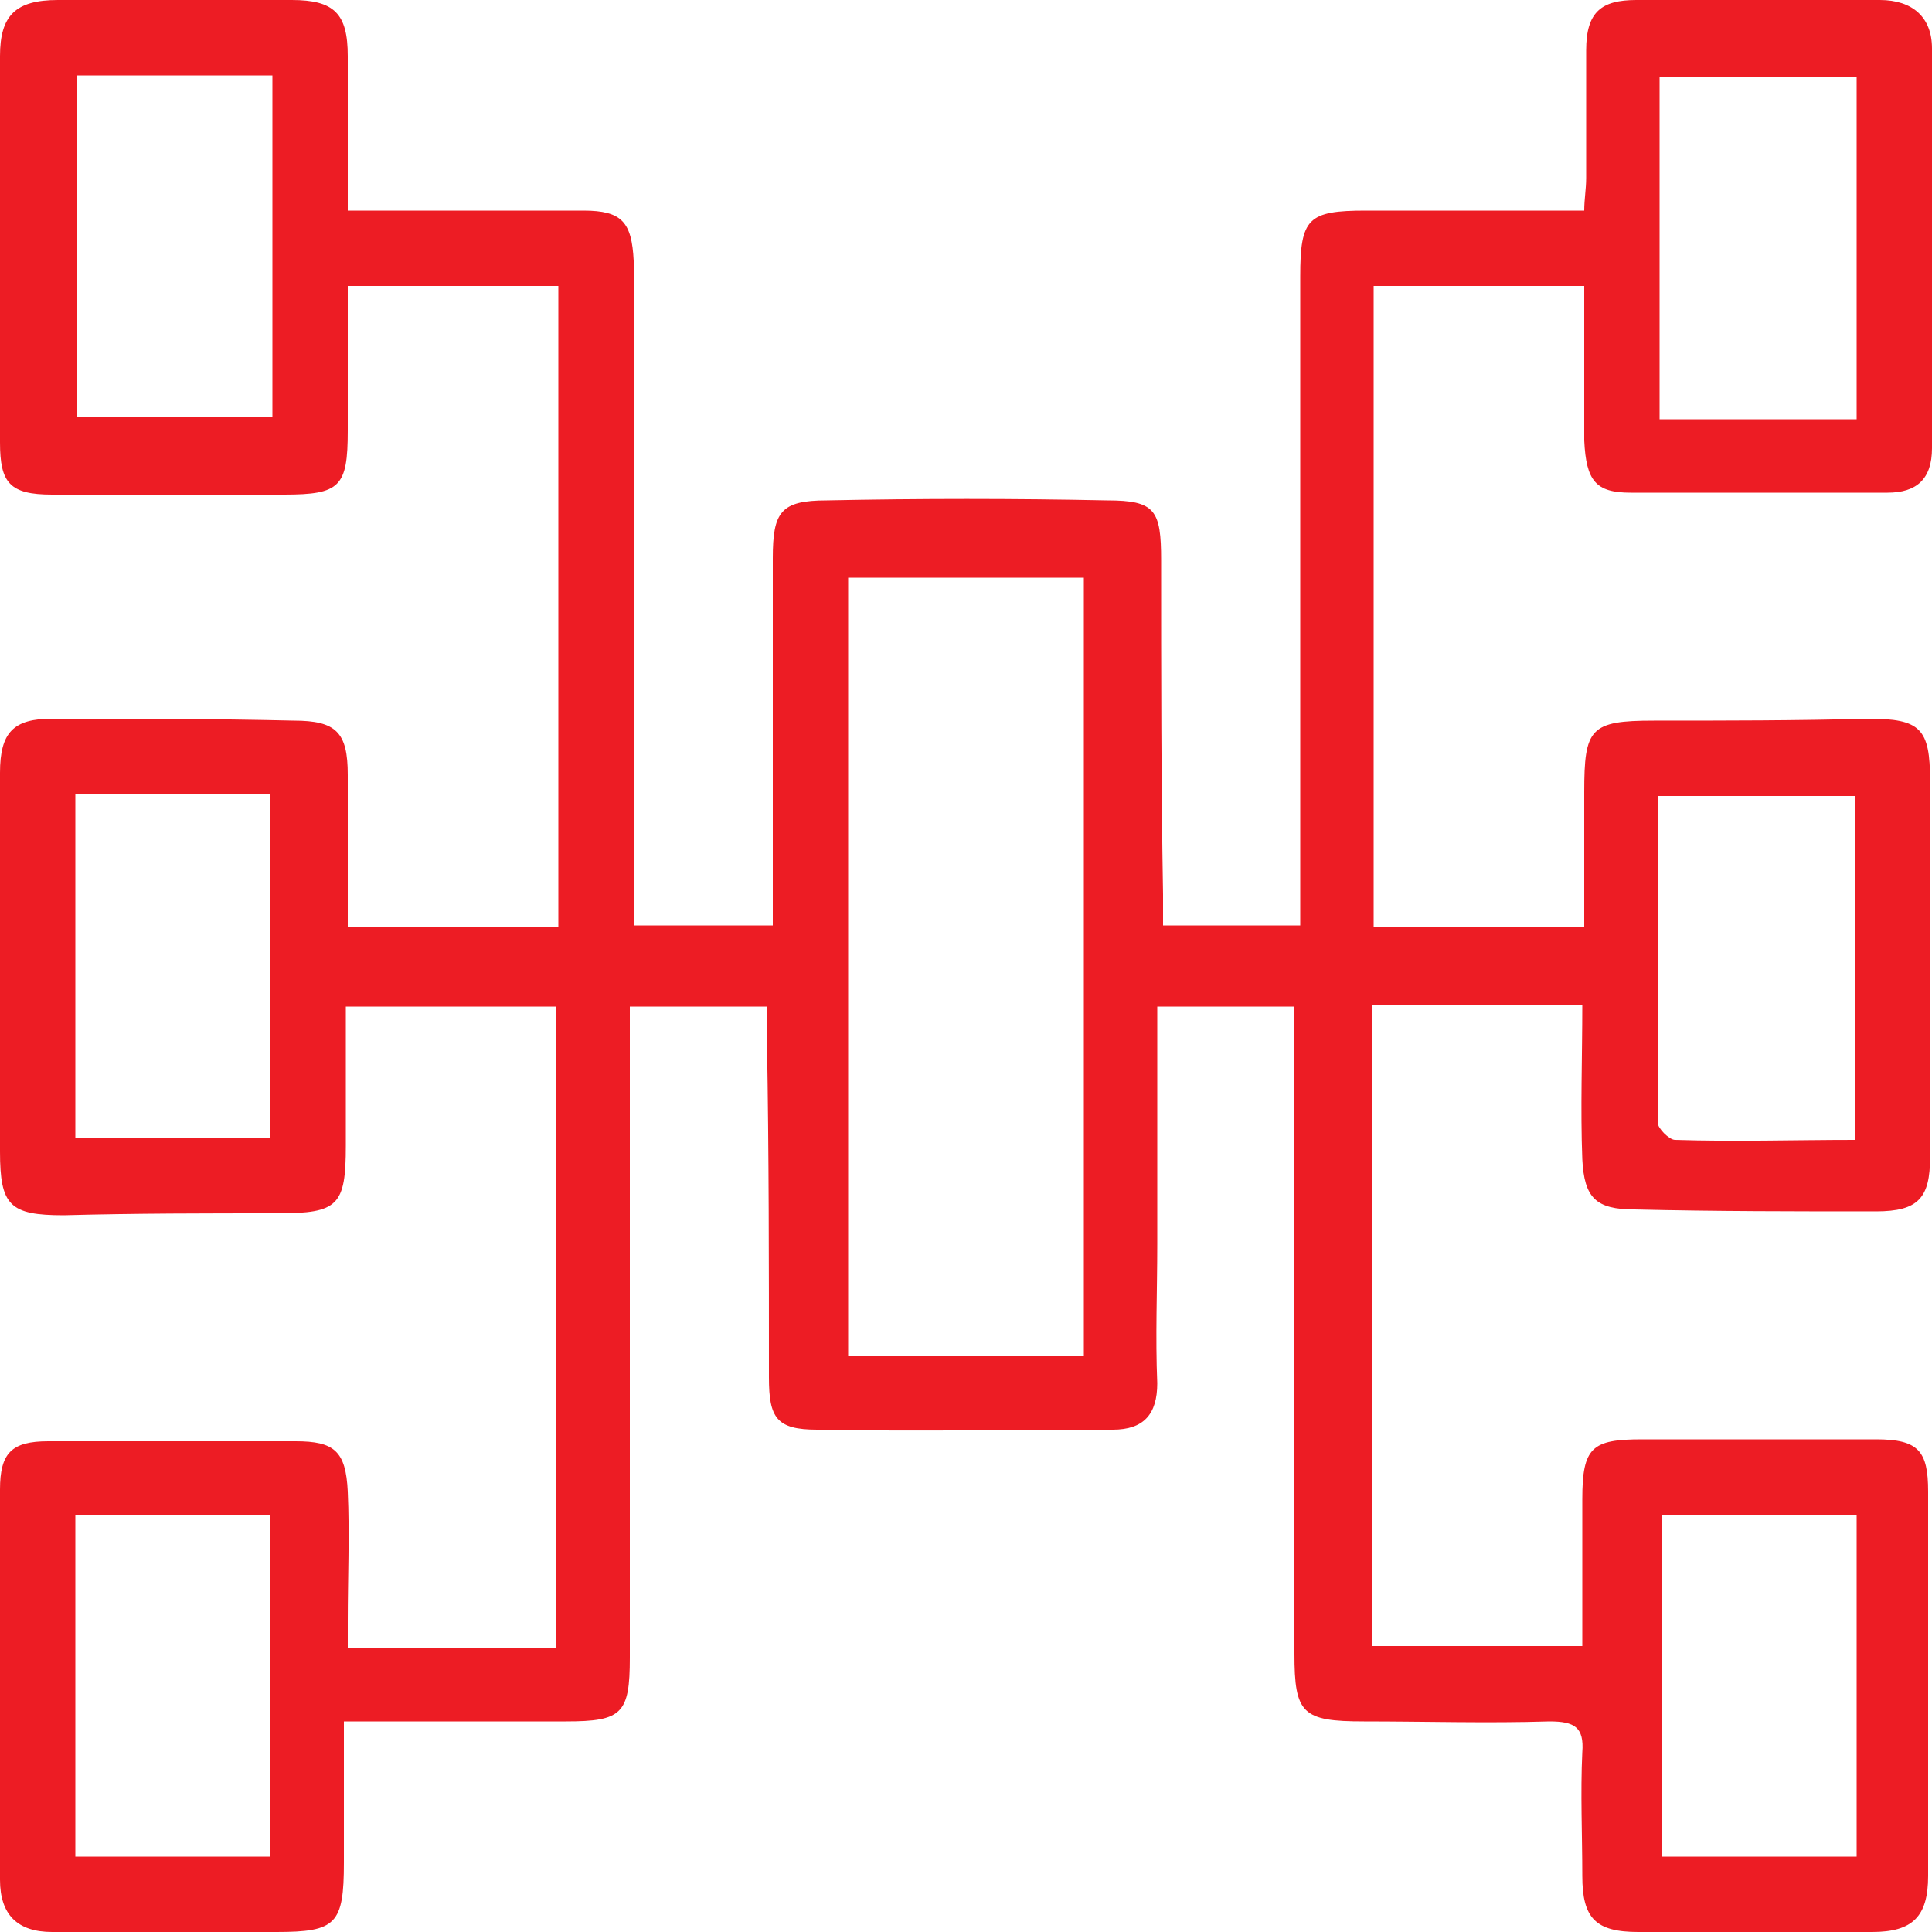 <svg xmlns="http://www.w3.org/2000/svg" xmlns:xlink="http://www.w3.org/1999/xlink" id="Layer_1" x="0px" y="0px" viewBox="0 0 100 100" style="enable-background:new 0 0 100 100;" xml:space="preserve"><style type="text/css">	.st0{display:none;}	.st1{display:inline;fill:#213167;}	.st2{display:inline;fill:#ED1C24;}	.st3{fill:#ED1C24;}</style><g class="st0">	<path class="st1" d="M90,0c1.8,0.5,3.5,1.1,4.9,2.4c1.9,1.7,3,3.8,3.3,6.3c0.1,0.5,0.1,1.1,0.1,1.7c0,20.5,0,41,0,61.5  c0,3.4-1.1,6.3-3.9,8.4c-1.8,1.3-3.8,2-6,1.9c-8.3,0-16.7,0-25,0c-0.4,0-0.8,0-1.2,0c0,3.5,0,6.8,0,10.4c1,0,2,0,3,0  c3.3,0.1,5.7,2.3,6,5.5c0.1,1-0.4,1.8-1.3,1.9c-0.8,0.1-1.4-0.5-1.6-1.5c-0.4-2.2-1.4-3-3.6-3c-9.8,0-19.6,0-29.4,0  c-2.2,0-3.2,0.9-3.5,3c-0.2,1-0.8,1.6-1.6,1.5c-0.9-0.1-1.4-0.8-1.3-1.8c0.1-3.1,2.7-5.4,6-5.6c1,0,1.9,0,3,0c0-3.5,0-6.9,0-10.4  c-0.4,0-0.7,0-1.1,0c-2.6,0-5.2,0-7.8,0c-0.9,0-1.5-0.6-1.6-1.4c0-0.8,0.6-1.4,1.5-1.5c0.3,0,0.7,0,1,0c19.4,0,38.9,0,58.3,0  c2.9,0,5.2-1.1,6.5-3.8c0.3-0.7,0.6-1.5,0.6-2.2c0.1-1.5,0-3,0-4.7c-0.6,0-1.1,0-1.6,0c-2.1,0-4.3,0-6.4,0c-1.3,0-1.9-0.5-1.9-1.4  c0-1,0.7-1.5,2-1.5c2.3,0,4.7,0,7,0c0.3,0,0.6,0,1,0c0-0.4,0-0.8,0-1.1c0-18.1,0-36.1,0-54.2c0-4.6-3.3-7.4-7.4-7.4  c-25.3,0.1-50.6,0-75.9,0c-4.6,0-7.4,2.8-7.4,7.4c0,18.1,0,36.1,0,54.2c0,0.3,0,0.6,0,1.1c0.5,0,0.9,0,1.3,0c24.5,0,49,0,73.4,0  c0.5,0,1.1-0.1,1.4,0.2c0.4,0.3,0.9,0.9,1,1.4c0.1,0.7-0.4,1.2-1.2,1.3c-0.4,0.1-0.8,0-1.3,0c-24.4,0-48.9,0-73.3,0  c-0.4,0-0.8,0-1.2,0c-1,3.3,0.1,7.4,2.4,9.2c1.3,1,2.8,1.5,4.4,1.5c3.5,0,7.1,0,10.6,0c0.4,0,1,0,1.3,0.3c0.3,0.4,0.7,1.1,0.6,1.5  c-0.1,0.5-0.8,0.9-1.3,1.1c-0.7,0.2-1.5,0.1-2.2,0.1c-3,0-6.1,0-9.1,0c-5.6,0-9.8-4.3-9.8-9.9c0-20.8,0-41.7,0-62.5  c0-4.9,3.1-8.7,7.9-9.7c0.2,0,0.3-0.1,0.4-0.2C36.7,0,63.4,0,90,0z M40.9,82.3c0,3.5,0,6.8,0,10.2c6.1,0,12.2,0,18.3,0  c0-3.4,0-6.8,0-10.2C53,82.3,47,82.3,40.9,82.3z"></path>	<path class="st1" d="M50,61.9c-13.3,0-26.6,0-39.8,0c-1.9,0-2.3-0.4-2.3-2.3c0-16.3,0-32.6,0-48.8c0-3.1,1.4-4.4,4.5-4.4  c25.1,0,50.1,0,75.2,0c3.1,0,4.5,1.4,4.5,4.5c0,16.3,0,32.6,0,48.8c0,1.9-0.4,2.3-2.3,2.3C76.5,61.9,63.3,61.9,50,61.9z M89.2,16.9  c0-2.1,0-3.9,0-5.8c0-1.8-0.1-1.8-1.8-1.8c-24.9,0-49.8,0-74.7,0c-0.3,0-0.7-0.1-1,0c-0.3,0.1-0.8,0.4-0.8,0.7  c-0.1,2.3,0,4.5,0,6.9c1.3,0,2.6,0,3.8,0c1.6,0,2.3,0.5,2.3,1.5c0,1-0.7,1.4-2.3,1.4c-1.3,0-2.5,0-3.7,0c0,13.1,0,26.1,0,39.1  c26.1,0,52.1,0,78.2,0c0-13,0-26,0-39.1c-0.5,0-0.9,0-1.3,0c-21.6,0-43.3,0-64.9,0c-0.5,0-1,0-1.4-0.1c-0.7-0.2-1-0.7-1-1.4  c0-0.7,0.4-1.2,1.2-1.4c0.4-0.1,0.8-0.1,1.3-0.1c21.6,0,43.3,0,64.9,0C88.2,16.9,88.6,16.9,89.2,16.9z"></path>	<path class="st2" d="M24,43.8c-0.3,0.9-0.5,1.8-0.7,2.6c-0.2,0.8-0.9,1-1.9,0.7c-1.1-0.3-1.4-0.8-1.2-1.6c1.3-4.4,2.7-8.8,4.1-13.2  c0.3-0.9,1-1.1,1.8-1.1c0.8,0,1.7,0.1,2,1.1c1.4,4.5,2.8,9,4.1,13.5c0.3,0.9-0.4,1.2-1.1,1.4c-0.7,0.2-1.3,0.2-1.6-0.6  c-0.2-0.7-0.4-1.5-0.7-2.1c-0.1-0.3-0.5-0.6-0.8-0.6C26.8,43.7,25.5,43.8,24,43.8z M28.4,41.4c-0.6-2.2-1.2-4.2-1.8-6.3  c-0.1,0-0.1,0-0.2,0c-0.6,2.1-1.2,4.1-1.8,6.3C26,41.4,27.1,41.4,28.4,41.4z"></path>	<path class="st2" d="M57.6,43.8c-0.3,0.9-0.5,1.7-0.7,2.6c-0.3,0.9-0.9,1.1-2,0.8c-1-0.3-1.4-0.8-1.1-1.7c1.3-4.4,2.7-8.7,4-13.1  c0.3-1,1-1.2,1.9-1.2c0.9,0,1.7,0.2,2,1.2c1.4,4.4,2.7,8.9,4.1,13.3c0.3,1-0.4,1.3-1.1,1.5c-0.7,0.2-1.4,0.2-1.6-0.7  c-0.2-0.7-0.4-1.4-0.6-2.1c-0.1-0.3-0.4-0.6-0.7-0.6C60.4,43.7,59.1,43.8,57.6,43.8z M62,41.5c-0.6-2.2-1.2-4.2-1.8-6.3  c-0.1,0-0.1,0-0.2,0c-0.6,2.1-1.2,4.2-1.8,6.4C59.6,41.5,60.8,41.5,62,41.5z"></path>	<path class="st2" d="M72.6,41.3c-1.1,1.9-2,3.5-3,5.2c-0.5,0.9-1.2,1.1-2.1,0.6c-0.9-0.5-1-1.1-0.4-2c1-1.7,2-3.3,3.1-5  c0.4-0.6,0.4-1,0-1.6c-1-1.6-2-3.3-3-5c-0.6-1-0.5-1.5,0.3-2c0.9-0.6,1.6-0.4,2.2,0.6c0.9,1.6,1.8,3.3,2.8,5.1  c1-1.8,1.9-3.4,2.8-5.1c0.4-0.7,0.9-1.1,1.8-0.8c1.1,0.4,1.5,1.1,0.9,2.1c-1,1.7-2,3.4-3,5c-0.4,0.7-0.4,1.2,0,1.8  c1,1.6,2,3.3,3,4.9c0.6,0.9,0.4,1.5-0.5,2c-0.9,0.5-1.5,0.3-2-0.6C74.6,44.8,73.7,43.1,72.6,41.3z"></path>	<path class="st2" d="M37.6,36.5c0.4-0.3,0.5-0.5,0.7-0.6c0.7-0.5,1.4-0.5,1.9,0.1c0.6,0.6,0.6,1.3,0.1,1.9c-1,1.1-2.1,2.2-3.2,3.2  c-0.7,0.6-1.4,0.5-2.2-0.2c-0.9-0.9-1.9-1.8-2.8-2.8c-0.8-0.8-0.8-1.6-0.2-2.2c0.6-0.6,1.4-0.6,2.2,0.1c0.1,0.1,0.2,0.2,0.5,0.4  c0-1.5,0-2.8,0-4.2c0.1-1.9,1-3.3,2.7-4.2c0.4-0.2,0.8-0.4,1.2-0.4c2,0,4.1-0.2,6.1,0c2.1,0.2,3.8,2.3,3.9,4.4  c0,0.9-0.5,1.6-1.3,1.7c-0.8,0.1-1.4-0.4-1.6-1.3c-0.3-1.5-0.8-2-2.4-2c-1.1,0-2.2,0-3.3,0c-1.6,0-2.3,0.7-2.3,2.3  C37.6,34,37.6,35.2,37.6,36.5z"></path>	<path class="st2" d="M45.6,40.7c-0.4,0.3-0.6,0.5-0.8,0.7c-0.6,0.4-1.3,0.4-1.8-0.1c-0.5-0.5-0.7-1.2-0.2-1.8  c1.1-1.3,2.3-2.5,3.6-3.6c0.7-0.6,1.4-0.3,2,0.3c0.9,0.9,1.8,1.8,2.7,2.7c0.8,0.8,0.9,1.7,0.2,2.3c-0.6,0.6-1.4,0.6-2.2-0.2  c-0.1-0.1-0.2-0.2-0.4-0.3c0,1.2,0,2.3,0,3.4c0,3.2-1.9,5.1-5.1,5.2c-1.5,0-3.1,0-4.6-0.1c-2.3-0.2-4.2-2.2-4.2-4.5  c0-0.9,0.5-1.6,1.3-1.7c0.8-0.1,1.4,0.4,1.6,1.3c0.4,1.6,0.8,1.9,2.4,1.9c1.2,0,2.5,0,3.7,0c1.1,0,1.8-0.7,1.9-1.7  C45.7,43.4,45.6,42.1,45.6,40.7z"></path>	<path class="st1" d="M15.1,11.9c0.8,0,1.4,0.7,1.4,1.4c0,0.8-0.7,1.4-1.4,1.4c-0.8,0-1.5-0.7-1.5-1.5  C13.6,12.5,14.3,11.9,15.1,11.9z"></path>	<path class="st1" d="M20.4,14.8c-0.8,0-1.4-0.7-1.5-1.4c0-0.8,0.7-1.5,1.5-1.5c0.8,0,1.4,0.7,1.4,1.4  C21.8,14.1,21.1,14.8,20.4,14.8z"></path>	<path class="st1" d="M25.6,14.8c-0.8,0-1.4-0.7-1.4-1.4c0-0.8,0.6-1.4,1.4-1.4c0.8,0,1.5,0.7,1.5,1.5  C27.1,14.1,26.4,14.8,25.6,14.8z"></path></g><g class="st0">	<path class="st1" d="M13.8,74.2c-2.3,0-4.3,0-6.4,0c-0.9,0-1.8,0-2.7,0c-2.5-0.1-4.6-2.1-4.7-4.7c0-0.3,0-0.5,0-0.8  C0,47.7,0,26.6,0,5.5C0,1.9,1.9,0,5.6,0c29.7,0,59.3,0,89,0c3.6,0,5.5,1.9,5.5,5.5c0,21.1,0,42.2,0,63.3c0,3.5-1.9,5.4-5.4,5.4  c-11.2,0-22.4,0-33.7,0c-0.5,0-1.1,0.2-1.5,0.5c-8,6.7-18.1,7.8-27.4,2.9c-0.1-0.1-0.3-0.1-0.4-0.2c-1.1,1.1-2.2,2.2-3.3,3.3  c0.4,0.4,0.9,0.9,1.4,1.5c-0.1,0.1-0.2,0.2-0.2,0.3c-5,5-9.9,10-14.9,14.9c-4.5,4.5-11.9,2.8-14-3.1c-1.2-3.4-0.4-6.4,2.1-9  c3.4-3.4,6.8-6.8,10.3-10.3C13.2,74.9,13.4,74.6,13.8,74.2z M3.3,16.2c0,0.3,0,0.5,0,0.7c0,17.4,0,34.7,0,52.1c0,1.4,0.6,2,2,2  c3.6,0,7.2,0,10.8,0c0.6,0,1.2-0.2,1.9-0.4c0.9,0.7,2.1,0.7,3.1-0.3c0.3-0.3,0.6-0.7,1-1c0.6-0.4,0.5-0.8,0.2-1.4  c-2.3-4.4-3.3-9-2.7-14C21,40.2,33.6,30.5,47.1,32.5c17.7,2.7,26.5,22.8,16.4,37.5c-0.2,0.3-0.3,0.5-0.6,0.9c0.5,0,0.8,0,1.1,0  c10.2,0,20.4,0,30.5,0c1.8,0,2.2-0.5,2.2-2.3c0-17.1,0-34.3,0-51.4c0-0.4,0-0.7,0-1.1C65.6,16.2,34.5,16.2,3.3,16.2z M3.3,12.9  c31.2,0,62.3,0,93.5,0c0-2.4,0-4.8,0-7.1c0-2.1-0.4-2.5-2.5-2.5c-29.5,0-59,0-88.5,0c-0.3,0-0.6,0-0.9,0c-1,0.1-1.6,0.6-1.6,1.6  C3.2,7.5,3.3,10.1,3.3,12.9z M43.5,35.5c-11.5,0-21,9.4-20.9,21c0,11.5,9.4,21,21,20.9c11.5,0,21-9.4,20.9-21  C64.5,44.9,55.1,35.5,43.5,35.5z M17.7,75.1c-4.4,4.4-8.9,8.7-13.2,13.2c-0.7,0.7-1.1,2-1.2,3c-0.3,2.1,1.1,4.1,3,5  c2,0.9,4.3,0.5,5.9-1.1c4.2-4.1,8.3-8.3,12.5-12.5c0.1-0.1,0.3-0.3,0.3-0.4C22.6,79.9,20.1,77.5,17.7,75.1z M24.4,71.7  c-0.7,0.7-1.6,1.6-2.5,2.4c1.4,1.4,2.7,2.7,4,3.9c0.8-0.8,1.8-1.7,2.5-2.3C27,74.3,25.6,73,24.4,71.7z"></path>	<path class="st2" d="M93.5,45.2c0,7.5,0,15,0,22.4c-7.5,0-14.9,0-22.4,0c0-7.4,0-14.9,0-22.4C78.5,45.2,86,45.2,93.5,45.2z   M90.3,64.5c0-5.4,0-10.8,0-16c-5.4,0-10.7,0-16.1,0c0,2.7,0,5.4,0,8c0,2.6,0,5.3,0,8c0.3,0,0.4,0,0.6,0  C79.9,64.5,85.1,64.5,90.3,64.5z"></path>	<path class="st1" d="M6.5,25.9c12.3,0,24.6,0,36.9,0c0,1,0,2,0,3.1c-12.3,0-24.6,0-36.9,0C6.5,27.9,6.5,26.9,6.5,25.9z"></path>	<path class="st1" d="M13,22.5c0-1.1,0-2.1,0-3.1c10.2,0,20.3,0,30.5,0c0,1,0,2,0,3.1C33.4,22.5,23.2,22.5,13,22.5z"></path>	<path class="st1" d="M71,22.5c0-1.1,0-2.1,0-3.1c7.5,0,15,0,22.5,0c0,1,0,2,0,3.1C86,22.5,78.6,22.5,71,22.5z"></path>	<path class="st1" d="M93.5,25.9c0,1.1,0,2.1,0,3.1c-7.5,0-15,0-22.5,0c0-1,0-2,0-3.1C78.5,25.9,86,25.9,93.5,25.9z"></path>	<path class="st1" d="M93.5,32.3c0,1.1,0,2.1,0,3.1c-7.5,0-14.9,0-22.4,0c0-1,0-2,0-3.1C78.5,32.3,86,32.3,93.5,32.3z"></path>	<path class="st1" d="M22.5,35.5c-5.4,0-10.6,0-16,0c0-1,0-2,0-3.1c5.3,0,10.6,0,16,0C22.5,33.3,22.5,34.3,22.5,35.5z"></path>	<path class="st1" d="M22.6,38.8c0,1.1,0,2.1,0,3.1c-5.3,0-10.6,0-16,0c0-1,0-2,0-3.1C11.8,38.8,17.2,38.8,22.6,38.8z"></path>	<path class="st1" d="M6.5,19.4c1.1,0,2.1,0,3.1,0c0,1,0,2,0,3.1c-1,0-2,0-3.1,0C6.5,21.5,6.5,20.5,6.5,19.4z"></path>	<path class="st1" d="M74.2,38.8c0,1.1,0,2,0,3.1c-1,0-2,0-3.1,0c0-1,0-2,0-3.1C72.1,38.8,73.1,38.8,74.2,38.8z"></path>	<path class="st1" d="M80.6,41.9c-1.1,0-2,0-3.1,0c0-1,0-2.1,0-3.1c1,0,2,0,3.1,0C80.6,39.8,80.6,40.9,80.6,41.9z"></path>	<path class="st1" d="M83.9,38.7c1.1,0,2,0,3.1,0c0,1,0,2,0,3.1c-1,0-2,0-3.1,0C83.9,40.9,83.9,39.8,83.9,38.7z"></path>	<path class="st1" d="M93.5,38.8c0,1,0,2,0,3.1c-1,0-2.1,0-3.1,0c0-1,0-2,0-3.1C91.4,38.8,92.4,38.8,93.5,38.8z"></path>	<path class="st1" d="M9.7,6.5c0,1,0,2,0,3.1c-1,0-2,0-3.1,0c0-1,0-2,0-3.1C7.5,6.5,8.5,6.5,9.7,6.5z"></path>	<path class="st1" d="M16.1,6.5c0,1.1,0,2.1,0,3.1c-1,0-2.1,0-3.1,0c0-1,0-2,0-3.1C14,6.5,15,6.5,16.1,6.5z"></path>	<path class="st1" d="M19.5,6.5c1.1,0,2,0,3.1,0c0,1,0,2.1,0,3.1c-1,0-2,0-3.1,0C19.5,8.6,19.5,7.5,19.5,6.5z"></path>	<path class="st1" d="M25.8,56.4c0-9.8,8-17.7,17.8-17.7c9.8,0,17.7,8,17.7,17.8c0,9.7-8,17.7-17.8,17.6  C33.8,74.2,25.8,66.2,25.8,56.4z M29.1,56.4c0,8,6.5,14.5,14.4,14.5c8,0,14.6-6.5,14.6-14.5c0-8-6.5-14.5-14.4-14.5  C35.6,41.9,29.1,48.4,29.1,56.4z"></path>	<path class="st2" d="M80.5,57.5c2.4-2.5,4.7-4.7,7-7c0.8,0.9,1.4,1.6,2,2.3c-2.9,2.9-5.9,5.9-8.9,8.9c-1.3-1.3-2.7-2.7-4.2-4.2  c0.6-0.6,1.4-1.3,2.2-2.1C79.2,56,79.8,56.7,80.5,57.5z"></path>	<path class="st1" d="M32.3,58c0-1,0-2,0-3.1c1,0,2,0,3.1,0c0,1,0,2,0,3.1C34.4,58,33.4,58,32.3,58z"></path>	<path class="st1" d="M38.8,58c0-1,0-2,0-3.1c1,0,2,0,3.1,0c0,1,0,2,0,3.1C40.9,58,39.9,58,38.8,58z"></path>	<path class="st1" d="M48.3,58c-1,0-2,0-3.1,0c0-1,0-2,0-3.1c1,0,2,0,3.1,0C48.3,55.9,48.3,56.9,48.3,58z"></path>	<path class="st1" d="M51.7,58c0-1,0-2,0-3.1c1,0,2,0,3.1,0c0,1,0,2,0,3.1C53.8,58,52.8,58,51.7,58z"></path></g><g class="st0">	<path class="st1" d="M50.1,13.8c14.8,0,29.5,0,44.3,0c3.7,0,5.6,1.9,5.6,5.7c0,20.4,0,40.7,0,61.1c0,3.7-1.9,5.7-5.6,5.7  c-29.6,0-59.2,0-88.8,0c-3.6,0-5.6-2-5.6-5.6c0-20.4,0-40.8,0-61.2c0-3.6,2-5.6,5.6-5.6C20.4,13.8,35.2,13.8,50.1,13.8z M96.6,27.7  c-31.1,0-62.1,0-93.1,0c0,0.4,0,0.8,0,1.1c0,17.2,0,34.4,0,51.6c0,1.9,0.4,2.3,2.3,2.3c29.5,0,59,0,88.5,0c1.9,0,2.3-0.4,2.3-2.3  c0-17.2,0-34.4,0-51.6C96.6,28.5,96.6,28.1,96.6,27.7z M96.6,24.1c0-1.5,0-2.9,0-4.4c0-2.2-0.3-2.5-2.5-2.5c-29.4,0-58.8,0-88.1,0  c-0.4,0-0.8-0.1-1.1,0c-0.5,0.3-1.3,0.7-1.3,1.2c-0.1,1.9-0.1,3.8-0.1,5.7C34.5,24.1,65.5,24.1,96.6,24.1z"></path>	<path class="st2" d="M31,53.3c0-2.7,0-5.4,0-8.1c0-1.1,0.4-1.7,1.4-2.2c5.4-2.7,10.9-5.4,16.3-8.1c1-0.5,1.8-0.5,2.7,0  c5.3,2.7,10.6,5.4,16,8c1.1,0.6,1.6,1.3,1.6,2.6c-0.1,5.3,0,10.6,0,15.8c0,1.2-0.4,2-1.5,2.5c-5.4,2.7-10.8,5.4-16.2,8.1  c-0.9,0.5-1.7,0.4-2.6,0c-5.4-2.7-10.8-5.5-16.3-8.1c-1-0.5-1.4-1.1-1.4-2.2C31.1,58.9,31,56.1,31,53.3z M34.5,47.6  c0,4.3,0,8.4,0,12.4c0,0.7,0.2,1.1,0.9,1.4c4,2,8,4,11.9,5.9c0.3,0.1,0.6,0.3,1,0.5c0-4.4,0-8.6,0-12.8c0-0.3-0.3-0.7-0.5-0.8  C43.4,52.1,39,49.9,34.5,47.6z M51.7,67.9c4.6-2.3,9-4.5,13.3-6.7c0.2-0.1,0.4-0.6,0.4-1c0-2.6,0-5.2,0-7.8c0-1.6,0-3.1,0-4.7  c-0.2,0-0.3,0-0.3,0c-4.3,2.2-8.7,4.3-13,6.5c-0.2,0.1-0.5,0.5-0.5,0.7C51.7,59.2,51.7,63.5,51.7,67.9z M63.3,44.9  c-0.2-0.2-0.3-0.3-0.3-0.3c-4.1-2.1-8.3-4.2-12.4-6.2c-0.3-0.2-0.8-0.1-1.2,0.1c-4,1.9-7.9,3.9-11.8,5.9c-0.2,0.1-0.4,0.3-0.8,0.5  c4.4,2.2,8.7,4.3,12.9,6.4c0.2,0.1,0.6,0.1,0.8,0C54.7,49.2,58.9,47.1,63.3,44.9z"></path>	<path class="st1" d="M24.8,68.4c-0.2-0.8-0.4-1.6-0.6-2.4c-0.2-1,0.3-1.9,1.2-2.2c0.9-0.2,1.8,0.3,2.1,1.3c0.6,2.3,1.2,4.5,1.7,6.8  c0.2,1-0.3,1.8-1.3,2.1c-2.3,0.6-4.5,1.2-6.8,1.7c-1,0.2-1.9-0.4-2.1-1.3c-0.2-0.9,0.3-1.7,1.3-2c0.9-0.3,1.7-0.4,2.8-0.7  c-0.6-0.5-1-0.8-1.5-1.2c-5-4.2-8-9.4-7.8-16c0.2-6,3.1-10.7,7.5-14.4c1.6-1.3,3.4-2.4,5.2-3.5c1.1-0.7,2.1-0.4,2.6,0.6  c0.5,0.9,0.2,1.8-0.9,2.4c-2.8,1.6-5.4,3.4-7.4,6c-5.3,6.6-4.6,15.2,1.8,21.2c0.7,0.6,1.4,1.2,2.1,1.8  C24.7,68.5,24.7,68.5,24.8,68.4z"></path>	<path class="st1" d="M75.2,41.9c0.2,0.8,0.4,1.6,0.6,2.4c0.2,1-0.3,1.9-1.3,2.2c-0.9,0.2-1.8-0.3-2.1-1.3c-0.6-2.3-1.2-4.6-1.7-6.9  c-0.2-1,0.3-1.8,1.3-2.1c2.3-0.6,4.6-1.2,6.9-1.7c1-0.2,1.8,0.3,2.1,1.2c0.2,0.9-0.3,1.8-1.2,2.1c-0.4,0.1-0.9,0.2-1.4,0.3  c-0.4,0.1-0.9,0.3-1.4,0.4c1,0.9,2.1,1.7,3,2.7c3.9,3.9,6.3,8.6,6.2,14.2c-0.1,6.2-3.1,11.1-7.7,15c-1.5,1.2-3.1,2.2-4.7,3.2  c-1.2,0.8-2.3,0.6-2.8-0.4c-0.6-1-0.2-1.9,1.1-2.6c3.1-1.7,5.8-3.8,7.9-6.7c4.4-6.2,3.7-13.9-1.8-19.7c-0.8-0.9-1.8-1.6-2.7-2.5  C75.4,41.8,75.3,41.9,75.2,41.9z"></path>	<path class="st1" d="M10.3,19c0.6,0,1.2,0,1.8,0c1,0.1,1.6,0.8,1.6,1.7c0,0.9-0.7,1.7-1.6,1.7c-1.2,0.1-2.4,0.1-3.7,0  c-1,0-1.6-0.8-1.6-1.7c0-0.9,0.7-1.6,1.6-1.7C9.1,18.9,9.7,19,10.3,19z"></path>	<path class="st1" d="M19,19c0.6,0,1.2,0,1.8,0c1,0.1,1.6,0.8,1.6,1.7c0,0.9-0.6,1.7-1.6,1.7c-1.2,0.1-2.4,0.1-3.7,0  c-1,0-1.6-0.8-1.6-1.7c0-0.9,0.7-1.7,1.7-1.7C17.8,18.9,18.4,19,19,19C19,19,19,19,19,19z"></path>	<path class="st1" d="M27.6,22.4c-0.6,0-1.2,0-1.8,0c-1-0.1-1.6-0.8-1.6-1.7c0-0.9,0.7-1.7,1.6-1.7c1.2-0.1,2.4-0.1,3.7,0  c1,0,1.6,0.8,1.6,1.7c0,0.9-0.7,1.6-1.6,1.7C28.8,22.4,28.2,22.4,27.6,22.4z"></path></g><g class="st0">	<path class="st1" d="M93.9,82.8c-2.5,0-4.9,0-7.3,0c-4.9,0-9.8,0.1-14.7,0c-2.3-0.1-3.5,0.8-4.4,2.8c-1.6,3.5-3.3,6.9-5.2,10.6  c3,0,5.6,0,8.4,0c0,1.3,0,2.5,0,3.8c-13.8,0-27.5,0-41.4,0c0-1.2,0-2.4,0-3.8c2.6,0,5.2,0,8.3,0c-2.2-4.3-4-8.4-6.2-12.2  c-0.4-0.8-2.1-1.1-3.2-1.2c-6.4-0.1-12.8-0.1-19.1-0.1c-0.9,0-1.9,0-3,0c0-27.6,0-55,0-82.7C6.9,0.1,7.8,0,8.7,0  c20.4,0,40.7,0,61.1,0.1c1.4,0,3,0.7,4,1.7c6.3,6.1,12.6,12.4,18.7,18.7c0.8,0.8,1.4,2.1,1.4,3.1C94.1,42.7,94,61.9,94,81  C94,81.5,93.9,82,93.9,82.8z M41.7,42.5c-1.2,0-2,0-2.9,0c-2.7-0.2-4.9,0-6.5,3c-1.4,2.6-4.3,3.4-7.3,2.9c-3.7-0.7-6.4-3.8-6.6-7.5  c-0.1-3.5,2.3-7,5.6-8c3.5-1,7.2,0.6,9.2,3.8c0.4,0.7,1.2,1.6,1.9,1.7c2.1,0.2,4.3,0.1,6.7,0.1c0-2.2,0-4.1,0-6.1  c5.4,0,10.5,0,15.9,0c0,2,0,3.9,0,5.7c5.5,1,6.5,0.7,9.8-3.1c3.1-3.5,8.9-3.3,11.8,0.3c3,3.7,2.3,8.7-1.5,11.5  c-3.7,2.7-8.5,1.7-11.3-2.1c-0.6-0.9-1.4-2.1-2.3-2.2c-2.1-0.3-4.3-0.1-6.7-0.1c0,2,0,3.7,0,5.5c-1.6,0.2-2.9,0.3-4.7,0.5  c0.8,1.3,1.4,2.2,2.1,3.1c4.9,6.5,9.7,13,14.6,19.5c1.7,2.3,4.4,4.3,1.4,7.7c6.6,0,12.7,0,18.8,0c0-18.2,0-36.2,0-54.5  c-6.8,0-13.5,0-20.4,0c0-6.9,0-13.5,0-20.2c-20,0-39.7,0-59.5,0c0,25,0,49.8,0,74.7c6.3,0,12.4,0,19.1,0c-3.4-3.4-0.5-5.4,1.2-7.7  c4.8-6.5,9.7-13,14.6-19.5c0.7-0.9,1.3-1.9,2.2-3.2c-2.1-0.1-3.6-0.2-5.3-0.3C41.7,46.2,41.7,44.6,41.7,42.5z M47.9,76.9  c0-7.5,0-14.8,0-22.2c-0.5,0.1-0.7,0.1-0.8,0.2c-4.9,6.5-9.8,13-14.5,19.5c-0.5,0.7-0.5,2.3-0.1,3.1c2.7,5.7,5.5,11.3,8.4,16.8  c0.5,0.9,2,1.7,3,1.8c3.9,0.2,7.9,0.2,11.8,0c1,0,2.4-0.8,2.8-1.7c3-5.6,5.8-11.3,8.6-17c0.4-0.8,0.5-2.2,0-2.9  c-4.3-5.9-8.7-11.8-13.1-17.6c-0.3-0.4-1.1-0.7-1.5-0.5c-0.4,0.1-0.7,0.8-0.8,1.4c-0.1,0.7,0,1.4,0,2.1c0,5.6,0,11.3,0,17.1  C50.4,76.9,49.3,76.9,47.9,76.9z M73.6,8.2c0,3.9,0,8.1,0,12.3c4.3,0,8.4,0,12.2,0C81.8,16.4,77.7,12.3,73.6,8.2z M53.5,44.2  c0-2.7,0-5.2,0-7.7c-2.7,0-5.2,0-7.6,0c0,2.7,0,5.1,0,7.7C48.5,44.2,50.9,44.2,53.5,44.2z M26.2,36.5c-2.2,0.1-3.9,1.8-3.9,4.1  c0,2.3,1.7,4,3.9,4c2.4,0,4.1-1.8,4-4.2C30.2,38.1,28.3,36.4,26.2,36.5z M77.2,40.6c0-2.2-1.7-4.1-3.8-4.2  c-2.3-0.1-4.2,1.8-4.2,4.1c0,2.3,1.7,4,4,4C75.4,44.5,77.2,42.8,77.2,40.6z"></path>	<path class="st2" d="M18,17.6c0-1.1,0-2.2,0-3.5c6.4,0,12.8,0,19.3,0c0,1.1,0,2.2,0,3.5C31,17.6,24.6,17.6,18,17.6z"></path>	<path class="st2" d="M55.8,17.7c-4,0-6.8,0-9.8,0c0-1.2,0-2.3,0-3.7c2.7,0,5.3-0.2,7.8,0.1C54.5,14.2,54.9,16.1,55.8,17.7z"></path></g><g>	<path class="st3" d="M18,85.3c3.7,0,7.2,0,10.8,0c0-11.1,0-22,0-33.2c-3.6,0-7.1,0-10.9,0c0,2.4,0,4.8,0,7.2c0,3.1-0.4,3.5-3.5,3.5  c-3.7,0-7.4,0-11.1,0.1c-2.8,0-3.3-0.5-3.3-3.3C0,53,0,46.5,0,40c0-2.1,0.7-2.8,2.7-2.8c4.2,0,8.3,0,12.5,0.1  c2.2,0,2.8,0.6,2.8,2.8c0,2.6,0,5.1,0,7.9c3.7,0,7.2,0,10.9,0c0-11,0-22.1,0-33.2c-3.6,0-7.2,0-10.9,0c0,2.5,0,5,0,7.5  c0,2.9-0.4,3.3-3.3,3.3c-4,0-8,0-12,0c-2.2,0-2.7-0.6-2.7-2.7C0,16.1,0,9.5,0,2.9C0,0.8,0.8,0,3,0C7,0,11,0,15.1,0  c2.2,0,2.9,0.7,2.9,2.9c0,2.6,0,5.1,0,8c1.1,0,2,0,2.9,0c3.1,0,6.2,0,9.3,0c2,0,2.5,0.6,2.6,2.6c0,0.4,0,0.9,0,1.3  c0,10.3,0,20.6,0,31c0,0.7,0,1.3,0,2.1c2.4,0,4.7,0,7.2,0c0-0.6,0-1.2,0-1.8c0-5.7,0-11.4,0-17.2c0-2.4,0.4-3,2.8-3  c4.8-0.1,9.7-0.1,14.5,0c2.5,0,2.8,0.5,2.8,3.1c0,5.8,0,11.6,0.1,17.3c0,0.5,0,1,0,1.6c2.4,0,4.7,0,7.1,0c0-0.7,0-1.4,0-2  c0-10.5,0-21.1,0-31.6c0-3,0.4-3.4,3.4-3.4c3.7,0,7.4,0,11.3,0c0-0.6,0.1-1.1,0.1-1.7c0-2.2,0-4.4,0-6.6c0-2,0.8-2.6,2.6-2.6  c4.2,0,8.4,0,12.6,0C99,0,100,0.9,100,2.5c0,6.9,0,13.8,0,20.7c0,1.6-0.8,2.3-2.3,2.3c-4.4,0-8.9,0-13.3,0c-1.8,0-2.3-0.6-2.4-2.7  c0-1.3,0-2.7,0-4c0-1.3,0-2.6,0-4c-3.7,0-7.2,0-10.9,0c0,11.1,0,22.1,0,33.2c3.6,0,7.1,0,10.9,0c0-2.3,0-4.7,0-7  c0-3.3,0.3-3.7,3.6-3.7c3.7,0,7.4,0,11.1-0.1c2.7,0,3.2,0.5,3.2,3.2c0,6.5,0,13,0,19.5c0,2.1-0.6,2.8-2.8,2.8  c-4.2,0-8.3,0-12.5-0.1c-2,0-2.6-0.6-2.7-2.6c-0.1-2.6,0-5.3,0-8c-3.6,0-7.2,0-10.9,0c0,11,0,22,0,33.2c3.6,0,7.1,0,10.9,0  c0-2.6,0-5.1,0-7.6c0-2.7,0.5-3.1,3.1-3.1c4,0,8.1,0,12.1,0c2.2,0,2.7,0.6,2.7,2.7c0,6.6,0,13.2,0,19.9c0,2.1-0.8,2.9-2.9,2.9  c-4,0-8.1,0-12.1,0c-2.2,0-2.9-0.7-2.9-2.9c0-2.1-0.1-4.3,0-6.4c0.1-1.3-0.4-1.6-1.7-1.6c-3.2,0.1-6.4,0-9.6,0  c-3.2,0-3.6-0.4-3.6-3.5c0-10.4,0-20.9,0-31.3c0-0.7,0-1.3,0-2.2c-2.4,0-4.7,0-7.1,0c0,4.1,0,8.2,0,12.3c0,2.4-0.1,4.8,0,7.2  c0,1.6-0.7,2.4-2.3,2.4c-5.1,0-10.2,0.1-15.3,0c-2.1,0-2.5-0.6-2.5-2.7c0-5.8,0-11.6-0.1-17.3c0-0.6,0-1.2,0-1.9  c-2.4,0-4.6,0-7.1,0c0,0.6,0,1.3,0,1.9c0,10.6,0,21.2,0,31.8c0,2.9-0.4,3.3-3.3,3.3c-3.8,0-7.5,0-11.5,0c0,2.5,0,4.9,0,7.3  c0,3.2-0.4,3.6-3.5,3.6c-3.9,0-7.7,0-11.6,0C0.9,100,0,99.1,0,97.3c0-6.7,0-13.5,0-20.2c0-1.9,0.6-2.5,2.5-2.5c4.3,0,8.5,0,12.8,0  c2,0,2.6,0.5,2.7,2.6c0.1,2.2,0,4.5,0,6.7C18,84.3,18,84.7,18,85.3z M56.1,70.2c0-13.5,0-26.9,0-40.3c-4.1,0-8.1,0-12.2,0  c0,13.5,0,26.8,0,40.3C48,70.2,52,70.2,56.1,70.2z M3.9,41.1c0,6,0,11.9,0,17.8c3.4,0,6.7,0,10.1,0c0-6,0-11.9,0-17.8  C10.6,41.1,7.3,41.1,3.9,41.1z M4,3.9c0,6,0,11.8,0,17.7c3.4,0,6.7,0,10.1,0c0-5.9,0-11.8,0-17.7C10.6,3.9,7.3,3.9,4,3.9z M96.1,4  c-3.5,0-6.8,0-10.2,0c0,6,0,11.8,0,17.7c3.4,0,6.7,0,10.2,0C96.1,15.7,96.1,9.9,96.1,4z M96,59c0-6.1,0-12,0-17.8  c-3.4,0-6.7,0-10.2,0c0,5.7,0,11.3,0,16.9c0,0.3,0.6,0.9,0.9,0.9C89.8,59.1,92.9,59,96,59z M3.9,78.4c0,6,0,11.8,0,17.7  c3.4,0,6.8,0,10.1,0c0-6,0-11.8,0-17.7C10.6,78.4,7.3,78.4,3.9,78.4z M86,78.4c0,6,0,11.8,0,17.7c3.4,0,6.8,0,10.1,0  c0-6,0-11.8,0-17.7C92.7,78.4,89.4,78.4,86,78.4z"></path></g></svg>